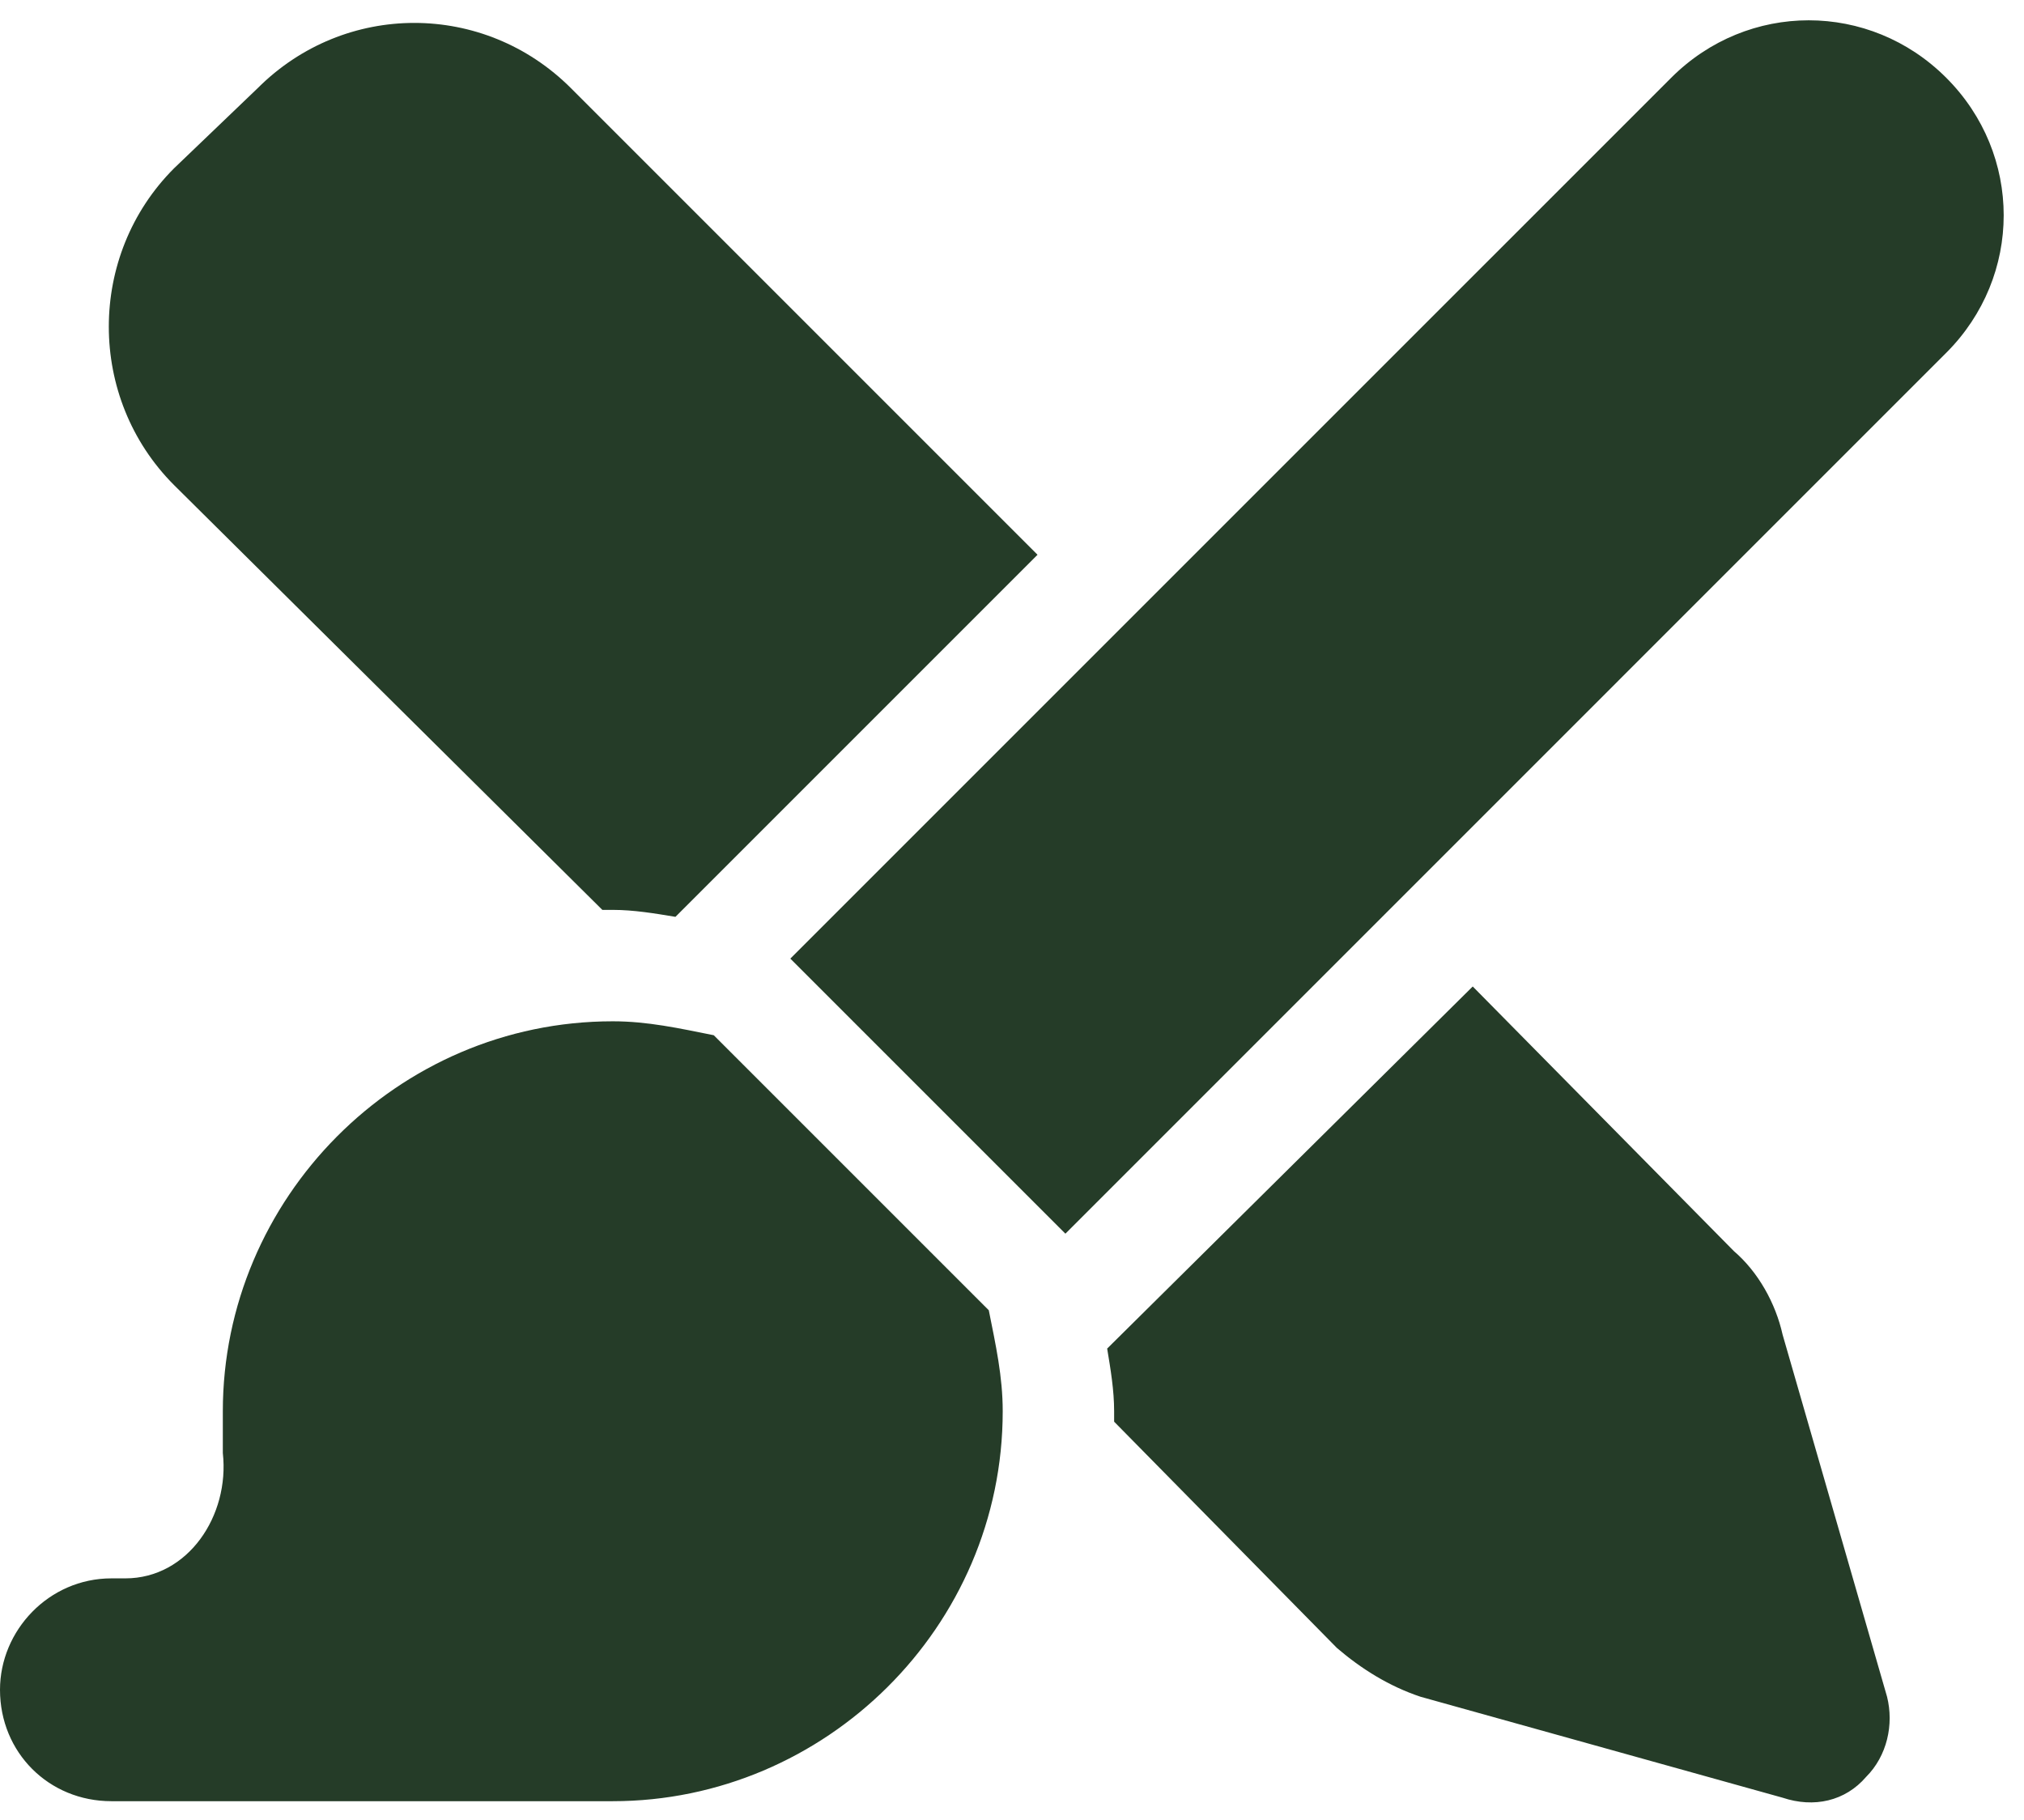 <svg width="109" height="98" viewBox="0 0 109 98" fill="none" xmlns="http://www.w3.org/2000/svg">
<path d="M104.812 19L57.375 66.438L42.562 51.625L90 4.188C94.125 0.062 100.688 0.062 104.812 4.188C108.938 8.312 108.938 14.875 104.812 19ZM38.438 55.75L53.25 70.562C53.625 72.438 54 74.125 54 76C54 87.625 44.438 97 33 97H6C2.625 97 0 94.375 0 91C0 87.812 2.625 85 6 85H6.75C10.125 85 12.375 81.625 12 78.25C12 77.5 12 76.75 12 76C12 64.562 21.375 55 33 55C34.875 55 36.562 55.375 38.438 55.75ZM55.875 29.875L36.375 49.375C35.25 49.188 34.125 49 33 49C32.812 49 32.625 49 32.438 49L9.375 26.125C4.688 21.438 4.688 13.75 9.375 9.062L13.875 4.75C18.562 0.062 26.062 0.062 30.75 4.75L55.875 29.875ZM60 76.562C60 76.375 60 76.188 60 76C60 74.875 59.812 73.75 59.625 72.625L79.312 53.125L93.375 67.375C94.688 68.5 95.625 70.188 96 71.875L101.625 91.375C102 92.875 101.625 94.562 100.5 95.688C99.375 97 97.688 97.375 96 96.812L76.5 91.375C74.812 90.812 73.312 89.875 72 88.75L60 76.562Z" fill="#253C28"/>
</svg>
